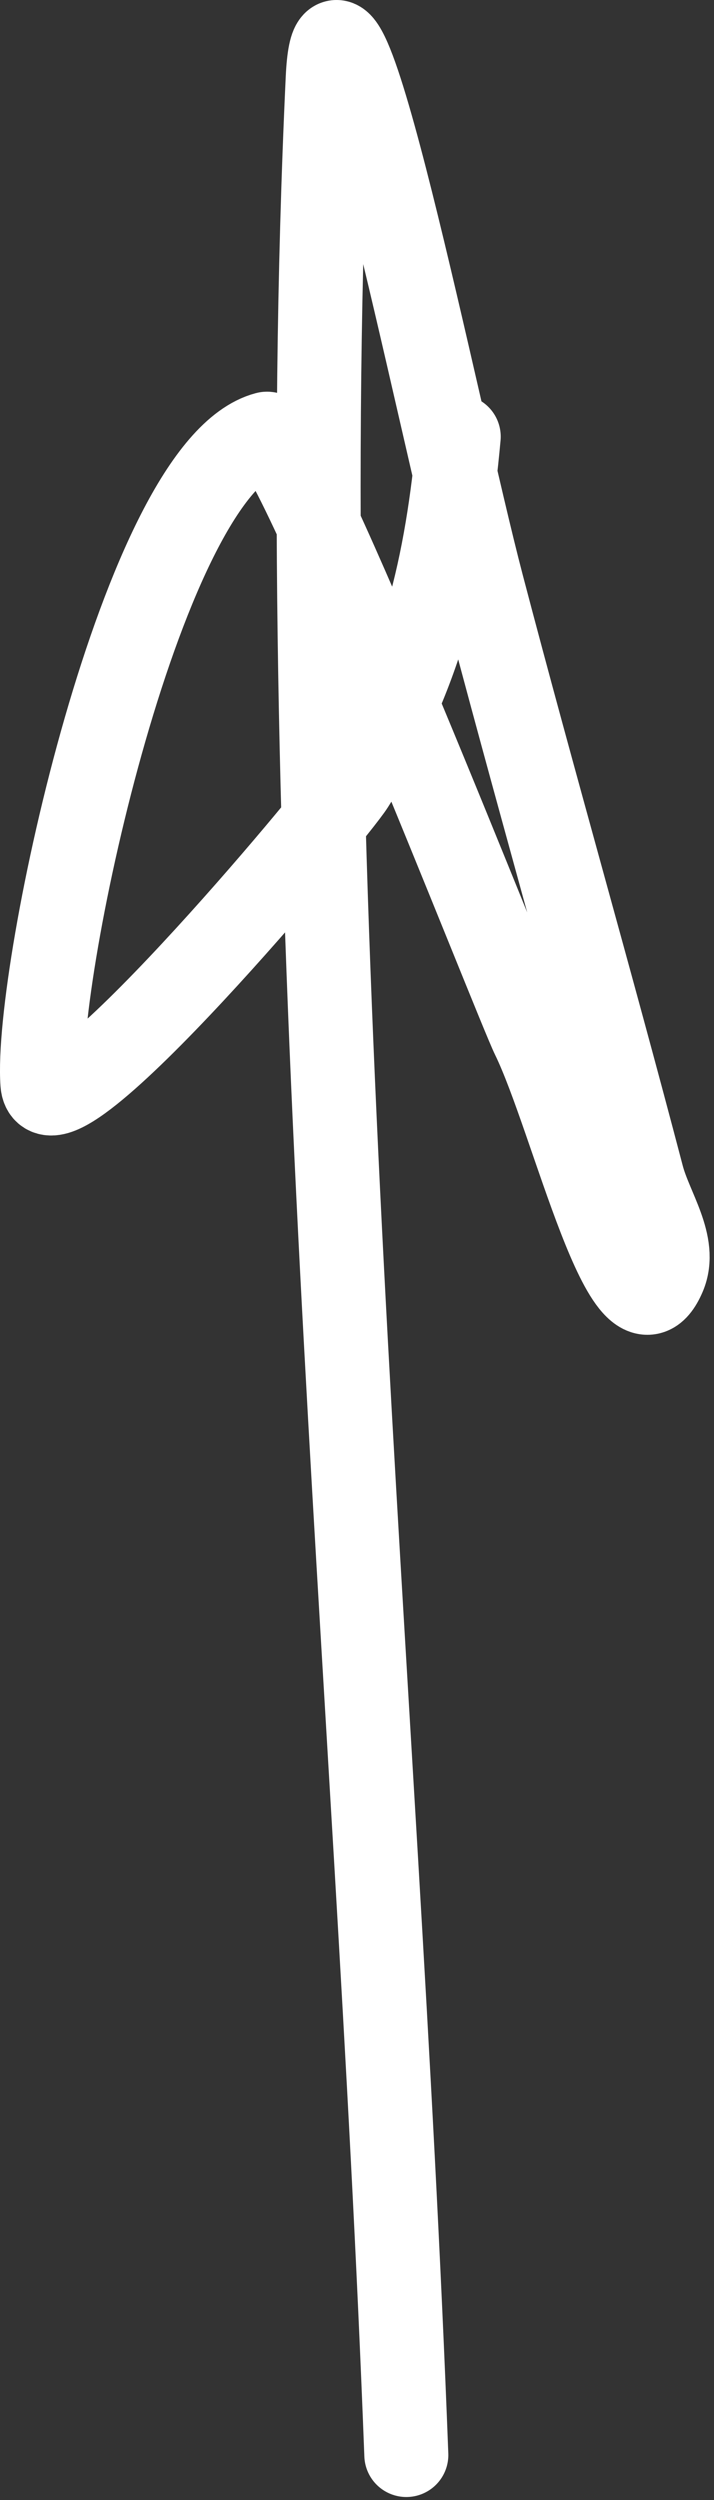 <?xml version="1.0" encoding="UTF-8"?> <svg xmlns="http://www.w3.org/2000/svg" width="34" height="119" viewBox="0 0 34 119" fill="none"><rect x="0" y="0" width="34" height="119" fill="#333333" stroke="none"/><path d="M19.349 116.858C17.921 79.277 13.847 41.37 15.605 3.734C15.998 -4.662 20.82 19.726 22.953 27.856C25.419 37.257 28.114 46.597 30.578 55.999C30.986 57.555 32.251 59.233 31.618 60.712C29.915 64.685 27.277 53.227 25.379 49.344C24.567 47.684 13.903 20.327 12.694 20.647C6.811 22.205 1.642 46.272 2.019 51.562C2.269 55.051 15.915 38.735 16.784 37.352C20.122 32.039 21.291 26.865 21.844 20.786" stroke="white" stroke-width="4" stroke-linecap="round"></path></svg> 